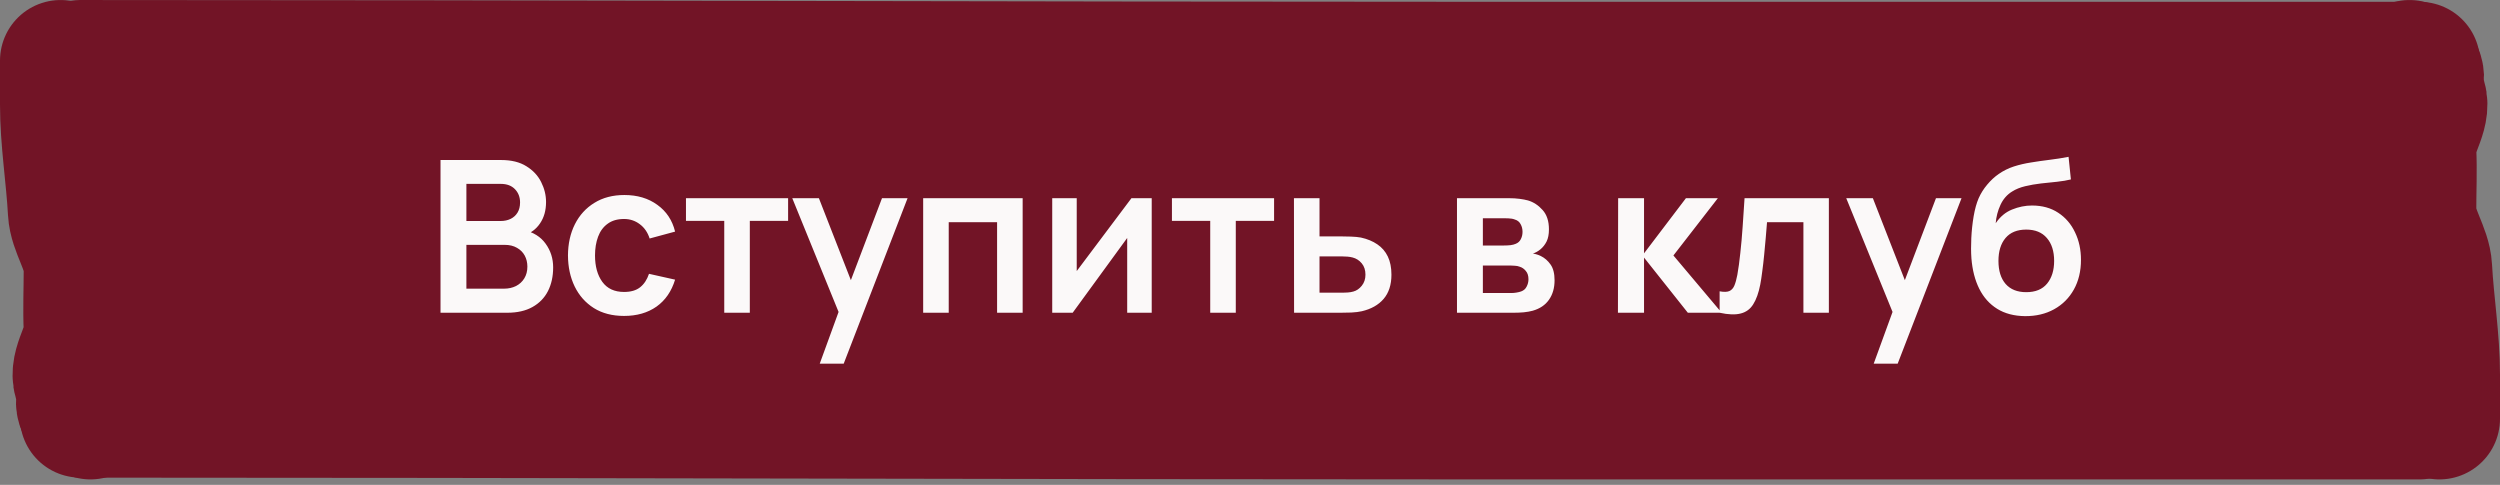 <?xml version="1.0" encoding="UTF-8"?> <svg xmlns="http://www.w3.org/2000/svg" width="165" height="32" viewBox="0 0 165 32" fill="none"><rect x="0" y="0" width="165" height="32" fill="#808080" stroke="none"/><path d="M4 3.641H161V27.521H5.282V15.101L4 10.121V3.641Z" fill="#721426"></path><path d="M5.314 4.001C35.97 4.001 67.195 4.119 97.867 4.119C118.474 4.119 139.08 4.119 159.687 4.119" stroke="#721426" stroke-width="8" stroke-linecap="round"></path><path d="M5.312 27.524C35.968 27.524 67.193 27.641 97.865 27.641C118.472 27.641 139.078 27.641 159.685 27.641" stroke="#721426" stroke-width="8" stroke-linecap="round"></path><path d="M161 27.641C161 26.569 161 25.803 161 24.727C161 22.369 160.607 20.012 160.478 17.654C160.41 16.408 159.435 15.163 159.435 13.916C159.435 12.577 159.497 11.239 159.435 9.9C159.378 8.665 160.6 7.412 160.008 6.178C159.656 5.445 160.522 4.727 159.029 4.001" stroke="#721426" stroke-width="8" stroke-linecap="round"></path><path d="M4 4.001C4 5.073 4 5.839 4 6.915C4 9.273 4.393 11.63 4.522 13.988C4.59 15.234 5.565 16.479 5.565 17.726C5.565 19.065 5.503 20.404 5.565 21.742C5.622 22.977 4.4 24.23 4.992 25.464C5.344 26.197 4.478 26.915 5.971 27.641" stroke="#721426" stroke-width="8" stroke-linecap="round"></path><path d="M29.074 20.641V10.561H33.071C33.752 10.561 34.31 10.699 34.744 10.974C35.182 11.245 35.507 11.592 35.717 12.017C35.931 12.442 36.039 12.88 36.039 13.333C36.039 13.888 35.906 14.36 35.64 14.747C35.378 15.134 35.021 15.396 34.569 15.531V15.181C35.203 15.326 35.684 15.627 36.011 16.084C36.342 16.541 36.508 17.062 36.508 17.645C36.508 18.242 36.393 18.765 36.165 19.213C35.936 19.661 35.595 20.011 35.143 20.263C34.695 20.515 34.139 20.641 33.477 20.641H29.074ZM30.782 19.052H33.267C33.561 19.052 33.824 18.994 34.058 18.877C34.291 18.756 34.473 18.588 34.604 18.373C34.739 18.154 34.807 17.895 34.807 17.596C34.807 17.325 34.748 17.083 34.632 16.868C34.515 16.653 34.345 16.483 34.121 16.357C33.897 16.226 33.628 16.161 33.316 16.161H30.782V19.052ZM30.782 14.586H33.05C33.292 14.586 33.509 14.539 33.701 14.446C33.892 14.353 34.044 14.215 34.156 14.033C34.268 13.851 34.324 13.627 34.324 13.361C34.324 13.011 34.212 12.719 33.988 12.486C33.764 12.253 33.451 12.136 33.05 12.136H30.782V14.586ZM41.189 20.851C40.409 20.851 39.744 20.678 39.194 20.333C38.643 19.983 38.221 19.507 37.927 18.905C37.637 18.303 37.49 17.622 37.486 16.861C37.49 16.086 37.642 15.4 37.941 14.803C38.244 14.201 38.673 13.73 39.229 13.389C39.784 13.044 40.444 12.871 41.21 12.871C42.068 12.871 42.794 13.088 43.387 13.522C43.984 13.951 44.374 14.539 44.556 15.286L42.876 15.741C42.745 15.335 42.528 15.02 42.225 14.796C41.921 14.567 41.576 14.453 41.189 14.453C40.75 14.453 40.388 14.558 40.104 14.768C39.819 14.973 39.609 15.258 39.474 15.622C39.338 15.986 39.271 16.399 39.271 16.861C39.271 17.58 39.432 18.161 39.754 18.604C40.076 19.047 40.554 19.269 41.189 19.269C41.637 19.269 41.989 19.166 42.246 18.961C42.507 18.756 42.703 18.459 42.834 18.072L44.556 18.457C44.322 19.227 43.914 19.82 43.331 20.235C42.747 20.646 42.033 20.851 41.189 20.851ZM47.801 20.641V14.579H45.274V13.081H52.015V14.579H49.488V20.641H47.801ZM54.103 24.001L55.559 20.004L55.587 21.18L52.29 13.081H54.047L56.385 19.073H55.937L58.212 13.081H59.899L55.685 24.001H54.103ZM60.929 20.641V13.081H67.495V20.641H65.808V14.663H62.616V20.641H60.929ZM76.013 13.081V20.641H74.395V15.706L70.797 20.641H69.447V13.081H71.064V17.89L74.675 13.081H76.013ZM79.875 20.641V14.579H77.348V13.081H84.089V14.579H81.562V20.641H79.875ZM85.409 20.641L85.401 13.081H87.088V15.601H88.447C88.656 15.601 88.892 15.606 89.153 15.615C89.419 15.624 89.641 15.645 89.819 15.678C90.243 15.771 90.605 15.921 90.903 16.126C91.207 16.331 91.438 16.6 91.597 16.931C91.755 17.262 91.835 17.661 91.835 18.128C91.835 18.795 91.662 19.33 91.317 19.731C90.976 20.128 90.495 20.398 89.874 20.543C89.688 20.585 89.459 20.613 89.189 20.627C88.922 20.636 88.682 20.641 88.468 20.641H85.409ZM87.088 19.318H88.615C88.717 19.318 88.832 19.313 88.957 19.304C89.084 19.295 89.205 19.274 89.322 19.241C89.531 19.185 89.716 19.059 89.874 18.863C90.038 18.662 90.12 18.417 90.12 18.128C90.12 17.825 90.038 17.575 89.874 17.379C89.711 17.183 89.51 17.055 89.272 16.994C89.165 16.966 89.053 16.947 88.936 16.938C88.82 16.929 88.713 16.924 88.615 16.924H87.088V19.318ZM96.161 20.641V13.081H99.598C99.846 13.081 100.077 13.095 100.291 13.123C100.506 13.151 100.69 13.186 100.844 13.228C101.208 13.335 101.53 13.545 101.81 13.858C102.09 14.166 102.23 14.593 102.23 15.139C102.23 15.461 102.179 15.727 102.076 15.937C101.974 16.142 101.838 16.315 101.67 16.455C101.591 16.52 101.509 16.576 101.425 16.623C101.341 16.67 101.257 16.707 101.173 16.735C101.355 16.763 101.528 16.817 101.691 16.896C101.948 17.022 102.163 17.209 102.335 17.456C102.513 17.703 102.601 18.051 102.601 18.499C102.601 19.008 102.478 19.437 102.23 19.787C101.988 20.132 101.631 20.373 101.159 20.508C100.987 20.555 100.788 20.59 100.564 20.613C100.34 20.632 100.112 20.641 99.878 20.641H96.161ZM97.869 19.339H99.759C99.857 19.339 99.965 19.33 100.081 19.311C100.198 19.292 100.303 19.267 100.396 19.234C100.564 19.173 100.686 19.066 100.76 18.912C100.84 18.758 100.879 18.597 100.879 18.429C100.879 18.2 100.821 18.018 100.704 17.883C100.592 17.743 100.457 17.65 100.298 17.603C100.205 17.566 100.102 17.545 99.99 17.54C99.883 17.531 99.794 17.526 99.724 17.526H97.869V19.339ZM97.869 16.203H99.269C99.414 16.203 99.554 16.196 99.689 16.182C99.829 16.163 99.946 16.133 100.039 16.091C100.193 16.03 100.305 15.928 100.375 15.783C100.45 15.638 100.487 15.477 100.487 15.3C100.487 15.113 100.445 14.945 100.361 14.796C100.282 14.642 100.154 14.539 99.976 14.488C99.86 14.441 99.717 14.416 99.549 14.411C99.386 14.406 99.281 14.404 99.234 14.404H97.869V16.203ZM106.784 20.641L106.798 13.081H108.506V16.721L111.271 13.081H113.378L110.445 16.861L113.63 20.641H111.397L108.506 17.001V20.641H106.784ZM113.495 20.641V19.227C113.77 19.278 113.983 19.274 114.132 19.213C114.281 19.148 114.393 19.026 114.468 18.849C114.543 18.672 114.608 18.436 114.664 18.142C114.739 17.727 114.804 17.248 114.86 16.707C114.921 16.166 114.972 15.587 115.014 14.971C115.061 14.355 115.103 13.725 115.14 13.081H120.705V20.641H119.025V14.663H116.624C116.601 14.966 116.573 15.307 116.54 15.685C116.507 16.058 116.472 16.436 116.435 16.819C116.398 17.202 116.356 17.566 116.309 17.911C116.267 18.252 116.223 18.543 116.176 18.786C116.069 19.332 115.915 19.764 115.714 20.081C115.518 20.398 115.243 20.601 114.888 20.69C114.533 20.783 114.069 20.767 113.495 20.641ZM123.665 24.001L125.121 20.004L125.149 21.18L121.852 13.081H123.609L125.947 19.073H125.499L127.774 13.081H129.461L125.247 24.001H123.665ZM133.648 20.865C132.93 20.856 132.318 20.695 131.814 20.382C131.31 20.069 130.916 19.628 130.631 19.059C130.347 18.49 130.174 17.818 130.113 17.043C130.085 16.646 130.083 16.203 130.106 15.713C130.13 15.223 130.181 14.745 130.26 14.278C130.34 13.811 130.449 13.415 130.589 13.088C130.734 12.761 130.923 12.46 131.156 12.185C131.39 11.905 131.642 11.672 131.912 11.485C132.22 11.27 132.554 11.105 132.913 10.988C133.277 10.871 133.658 10.783 134.054 10.722C134.451 10.657 134.859 10.598 135.279 10.547C135.699 10.496 136.115 10.43 136.525 10.351L136.679 11.842C136.418 11.907 136.115 11.959 135.769 11.996C135.429 12.029 135.074 12.066 134.705 12.108C134.341 12.15 133.994 12.211 133.662 12.29C133.331 12.369 133.044 12.486 132.801 12.64C132.465 12.845 132.209 13.139 132.031 13.522C131.854 13.905 131.749 14.308 131.716 14.733C132.006 14.304 132.365 14.003 132.794 13.83C133.228 13.653 133.667 13.564 134.11 13.564C134.782 13.564 135.359 13.723 135.839 14.04C136.325 14.357 136.696 14.789 136.952 15.335C137.214 15.876 137.344 16.481 137.344 17.148C137.344 17.895 137.188 18.548 136.875 19.108C136.563 19.668 136.129 20.102 135.573 20.41C135.018 20.718 134.376 20.87 133.648 20.865ZM133.732 19.283C134.339 19.283 134.796 19.096 135.104 18.723C135.417 18.345 135.573 17.843 135.573 17.218C135.573 16.579 135.412 16.075 135.09 15.706C134.773 15.337 134.32 15.153 133.732 15.153C133.135 15.153 132.68 15.337 132.367 15.706C132.055 16.075 131.898 16.579 131.898 17.218C131.898 17.871 132.057 18.38 132.374 18.744C132.692 19.103 133.144 19.283 133.732 19.283Z" fill="#FBF9F9"></path></svg> 